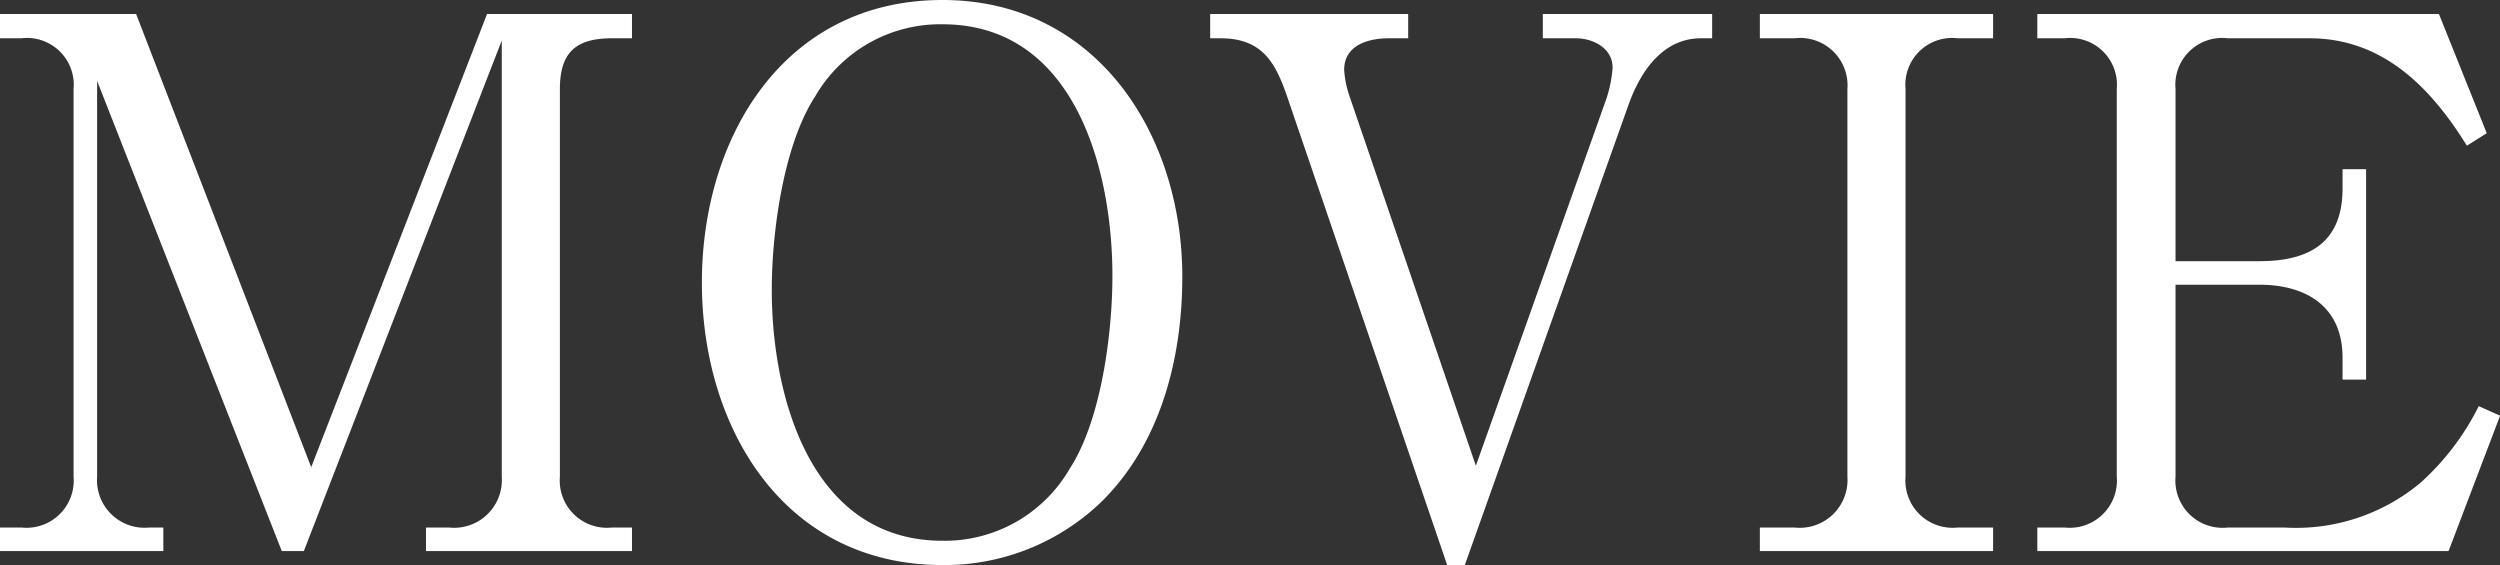 <svg xmlns="http://www.w3.org/2000/svg" width="112.134" height="25.344" viewBox="0 0 112.134 25.344">
  <rect x="0" y="0" width="112.134" height="25.344" fill="#333333" stroke="none"/>
  <g id="Group_143422" data-name="Group 143422" transform="translate(-136.419 -2581.283)">
    <g id="Component_7_56" data-name="Component 7 – 56" transform="translate(136.419 2581.283)">
      <path id="Path_129154" data-name="Path 129154" d="M23.925-22.9V-3.333a2.143,2.143,0,0,1-2.376,2.277H20.526V0h9.24V-1.056h-.891a2.118,2.118,0,0,1-2.343-2.277V-20.724c0-1.65.726-2.277,2.343-2.277h.891V-24.09h-6.5L15.378-3.762,7.524-24.09H1.419V-23h.957a2.1,2.1,0,0,1,2.343,2.277V-3.333A2.118,2.118,0,0,1,2.376-1.056H1.419V0H8.745V-1.056H8.118A2.133,2.133,0,0,1,5.775-3.333V-21.087L14.058,0h.99ZM54.45-12.309c0-6.4-3.861-12.408-10.758-12.408-7.128,0-10.791,6.171-10.791,12.672S36.564.627,43.692.627a10.13,10.13,0,0,0,7.194-2.9C53.493-4.884,54.45-8.679,54.45-12.309ZM43.692-.462c-5.907,0-7.656-6.468-7.656-11.253,0-2.607.528-6.5,1.947-8.679a6.48,6.48,0,0,1,5.709-3.234c5.907,0,7.623,6.468,7.623,11.286,0,2.574-.5,6.468-1.914,8.646A6.48,6.48,0,0,1,43.692-.462ZM67.617-3.828l-5.676-16.6a4.485,4.485,0,0,1-.231-1.155C61.71-22.7,62.8-23,63.723-23h.858V-24.09H55.7V-23h.462c2.013,0,2.541,1.254,3.1,2.937L66.33.627h.792l7.359-20.691C75.009-21.516,76-23,77.715-23h.5V-24.09H70.62V-23H72.1c.759,0,1.65.429,1.65,1.32a5.685,5.685,0,0,1-.3,1.452ZM90.816-23V-24.09H80.355V-23h1.551a2.128,2.128,0,0,1,2.376,2.277V-3.333a2.143,2.143,0,0,1-2.376,2.277H80.355V0H90.816V-1.056H89.232a2.118,2.118,0,0,1-2.343-2.277V-20.724A2.1,2.1,0,0,1,89.232-23ZM99-11.946h3.762c2.112,0,3.729.99,3.729,3.267v.99h1.056v-9.438h-1.056v.858c0,2.409-1.452,3.267-3.729,3.267H99v-7.722A2.1,2.1,0,0,1,101.343-23h3.663c3.3,0,5.445,2.211,7.062,4.818l.891-.561-2.145-5.346H92.8V-23h1.221a2.1,2.1,0,0,1,2.343,2.277V-3.333a2.118,2.118,0,0,1-2.343,2.277H92.8V0h18.447l2.31-6.072L112.6-6.5a11.542,11.542,0,0,1-2.607,3.432,8.715,8.715,0,0,1-6.105,2.013h-2.541A2.118,2.118,0,0,1,99-3.333Z" transform="translate(-1.419 24.717)" fill="#fff"/>
    </g>
  </g>
</svg>
